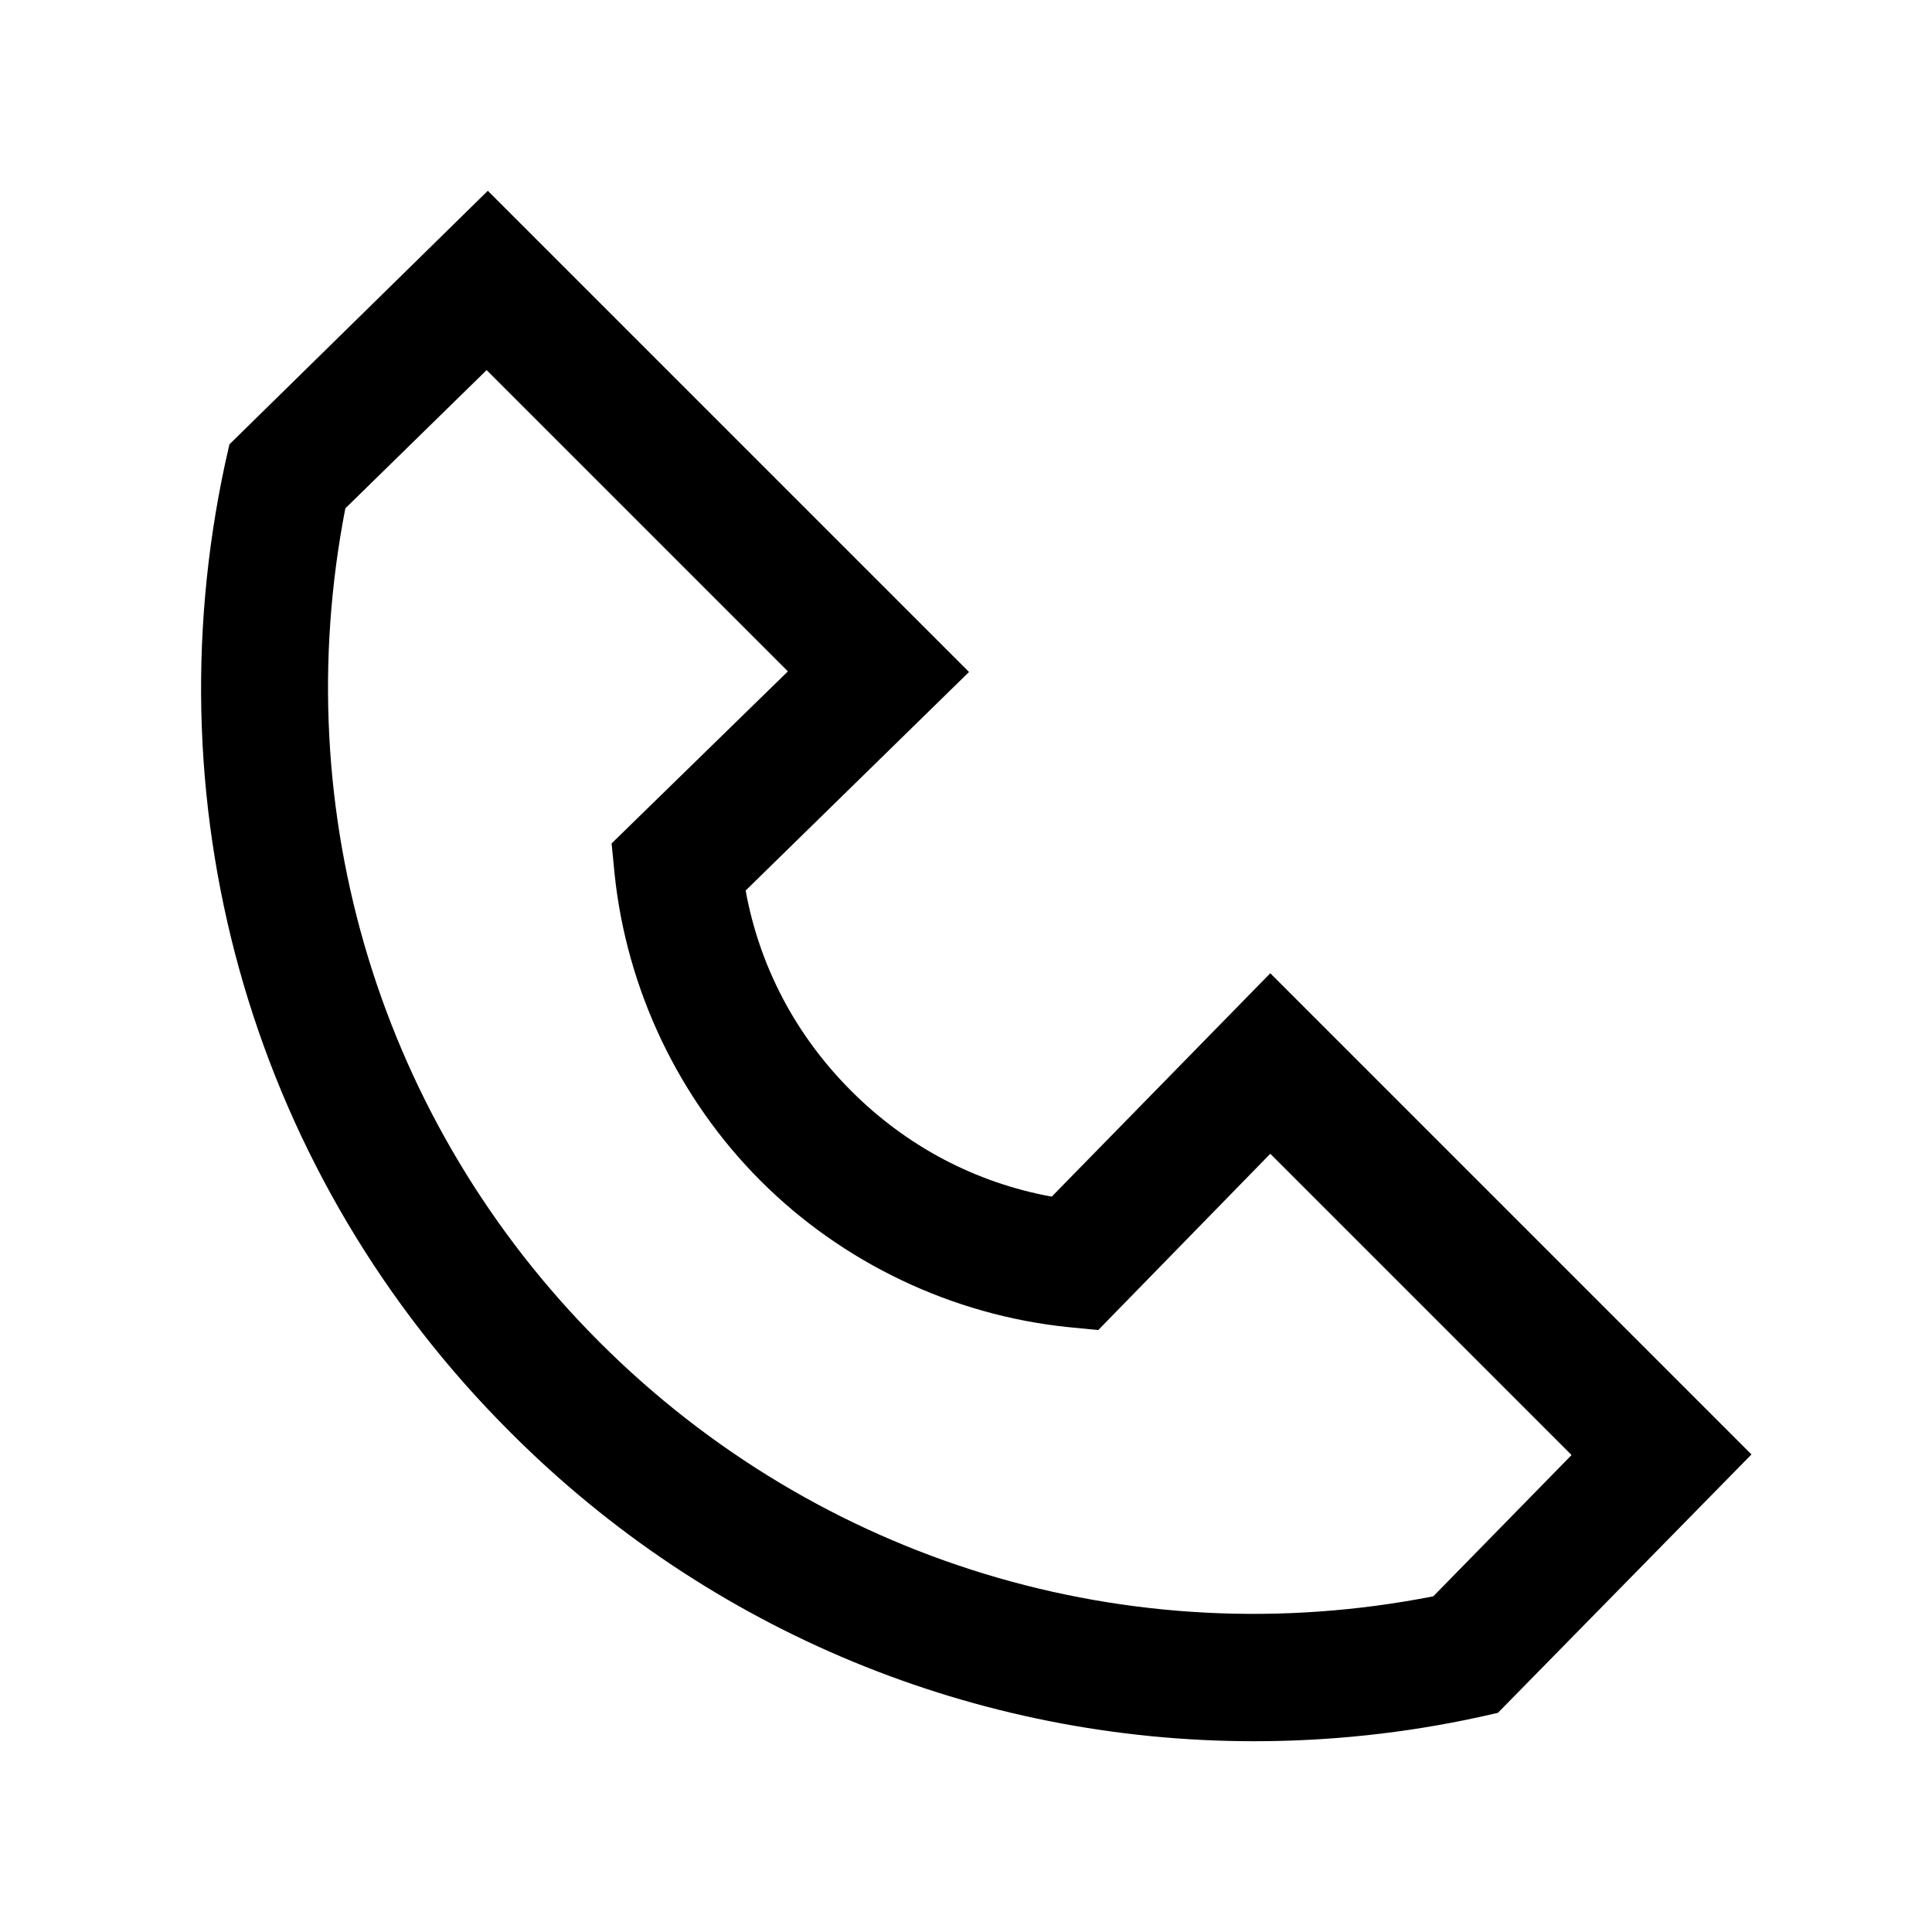 <?xml version="1.0" encoding="UTF-8" standalone="no"?>
<svg xmlns="http://www.w3.org/2000/svg" id="Icons" viewBox="0 0 32 32">
    <defs>
        <style>
            .cls-1 {
            stroke-width: 0px;
            }
        </style>
    </defs>
    <path class="cls-1" d="m20.77,28.84c-4.58,0-9.01-1.8-12.32-5.12C4.23,19.51,2.47,13.51,3.73,7.67l.07-.31,4.28-4.2,7.97,7.97-3.7,3.62c.23,1.26.83,2.4,1.75,3.32.92.92,2.06,1.52,3.32,1.75l3.62-3.7,7.97,7.97-4.2,4.28-.31.07c-1.24.27-2.49.4-3.72.4ZM5.72,8.42c-.98,5.04.58,10.18,4.21,13.81,3.63,3.63,8.77,5.2,13.81,4.21l2.29-2.34-4.99-4.99-2.85,2.92-.51-.05c-1.91-.2-3.72-1.06-5.08-2.42s-2.22-3.17-2.42-5.08l-.05-.51,2.92-2.85-4.99-4.99-2.34,2.29Z"/>
</svg>
